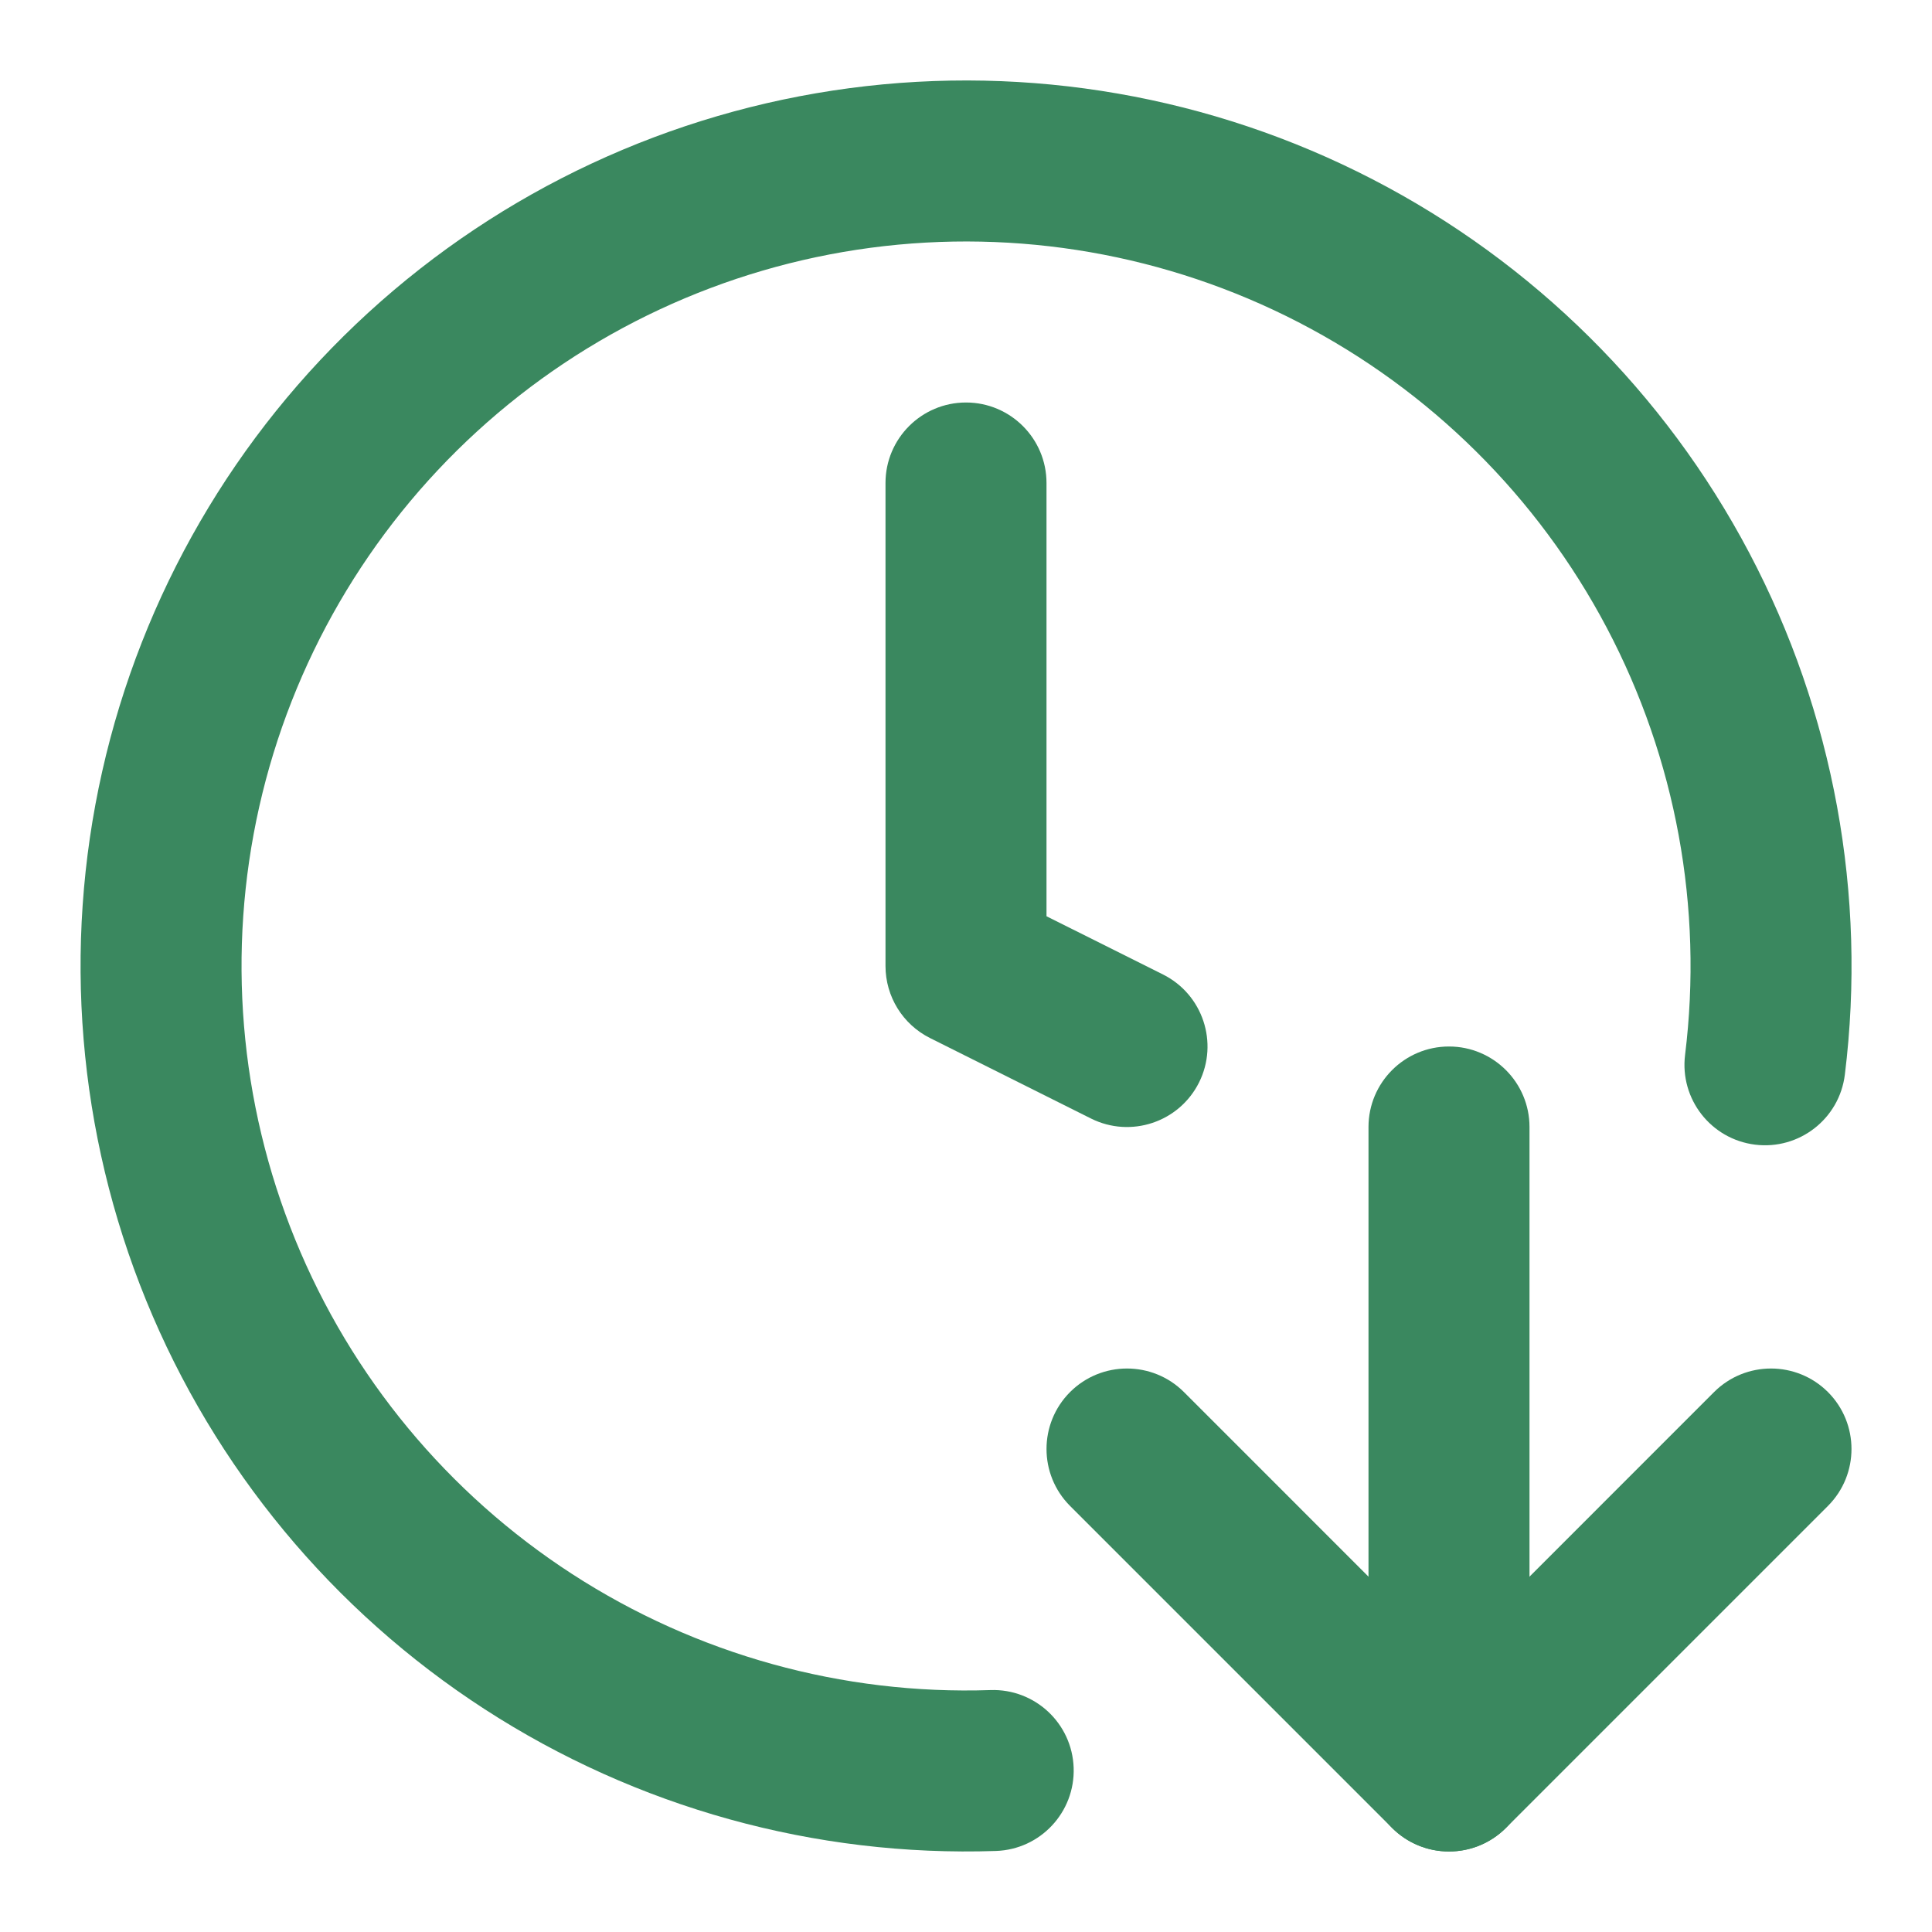 <?xml version="1.0" encoding="UTF-8"?> <svg xmlns="http://www.w3.org/2000/svg" width="36" height="36" viewBox="0 0 36 36" fill="none"><path fill-rule="evenodd" clip-rule="evenodd" d="M24.194 6.004C21.741 4.737 18.959 4.254 16.223 4.617C13.487 4.981 10.928 6.174 8.891 8.037C6.854 9.9 5.437 12.342 4.83 15.035C4.224 17.728 4.458 20.542 5.501 23.098C6.543 25.654 8.344 27.828 10.66 29.329C12.977 30.83 15.698 31.585 18.456 31.492C19.284 31.464 19.978 32.112 20.006 32.94C20.034 33.768 19.386 34.462 18.558 34.49C15.186 34.604 11.86 33.681 9.029 31.847C6.198 30.013 3.997 27.354 2.723 24.231C1.449 21.107 1.163 17.668 1.904 14.376C2.645 11.085 4.376 8.1 6.866 5.823C9.356 3.546 12.483 2.088 15.828 1.643C19.172 1.199 22.572 1.79 25.57 3.338C28.567 4.885 31.019 7.315 32.593 10.298C34.168 13.282 34.79 16.677 34.376 20.025C34.275 20.847 33.526 21.431 32.703 21.329C31.881 21.227 31.297 20.479 31.399 19.656C31.738 16.917 31.229 14.14 29.94 11.698C28.652 9.257 26.646 7.27 24.194 6.004Z" fill="#3A885F"></path><path fill-rule="evenodd" clip-rule="evenodd" d="M18 7.5C18.828 7.5 19.5 8.172 19.5 9V17.073L21.671 18.158C22.412 18.529 22.712 19.43 22.342 20.171C21.971 20.912 21.07 21.212 20.329 20.842L17.329 19.342C16.821 19.088 16.5 18.568 16.5 18V9C16.5 8.172 17.172 7.5 18 7.5Z" fill="#3A885F"></path><path fill-rule="evenodd" clip-rule="evenodd" d="M19.939 25.939C20.525 25.354 21.475 25.354 22.061 25.939L27 30.879L31.939 25.939C32.525 25.354 33.475 25.354 34.061 25.939C34.646 26.525 34.646 27.475 34.061 28.061L28.061 34.061C27.475 34.646 26.525 34.646 25.939 34.061L19.939 28.061C19.354 27.475 19.354 26.525 19.939 25.939Z" fill="#3A885F"></path><path fill-rule="evenodd" clip-rule="evenodd" d="M27 19.5C27.828 19.5 28.5 20.172 28.5 21V33C28.5 33.828 27.828 34.5 27 34.5C26.172 34.5 25.5 33.828 25.5 33V21C25.5 20.172 26.172 19.5 27 19.5Z" fill="#3A885F"></path></svg> 